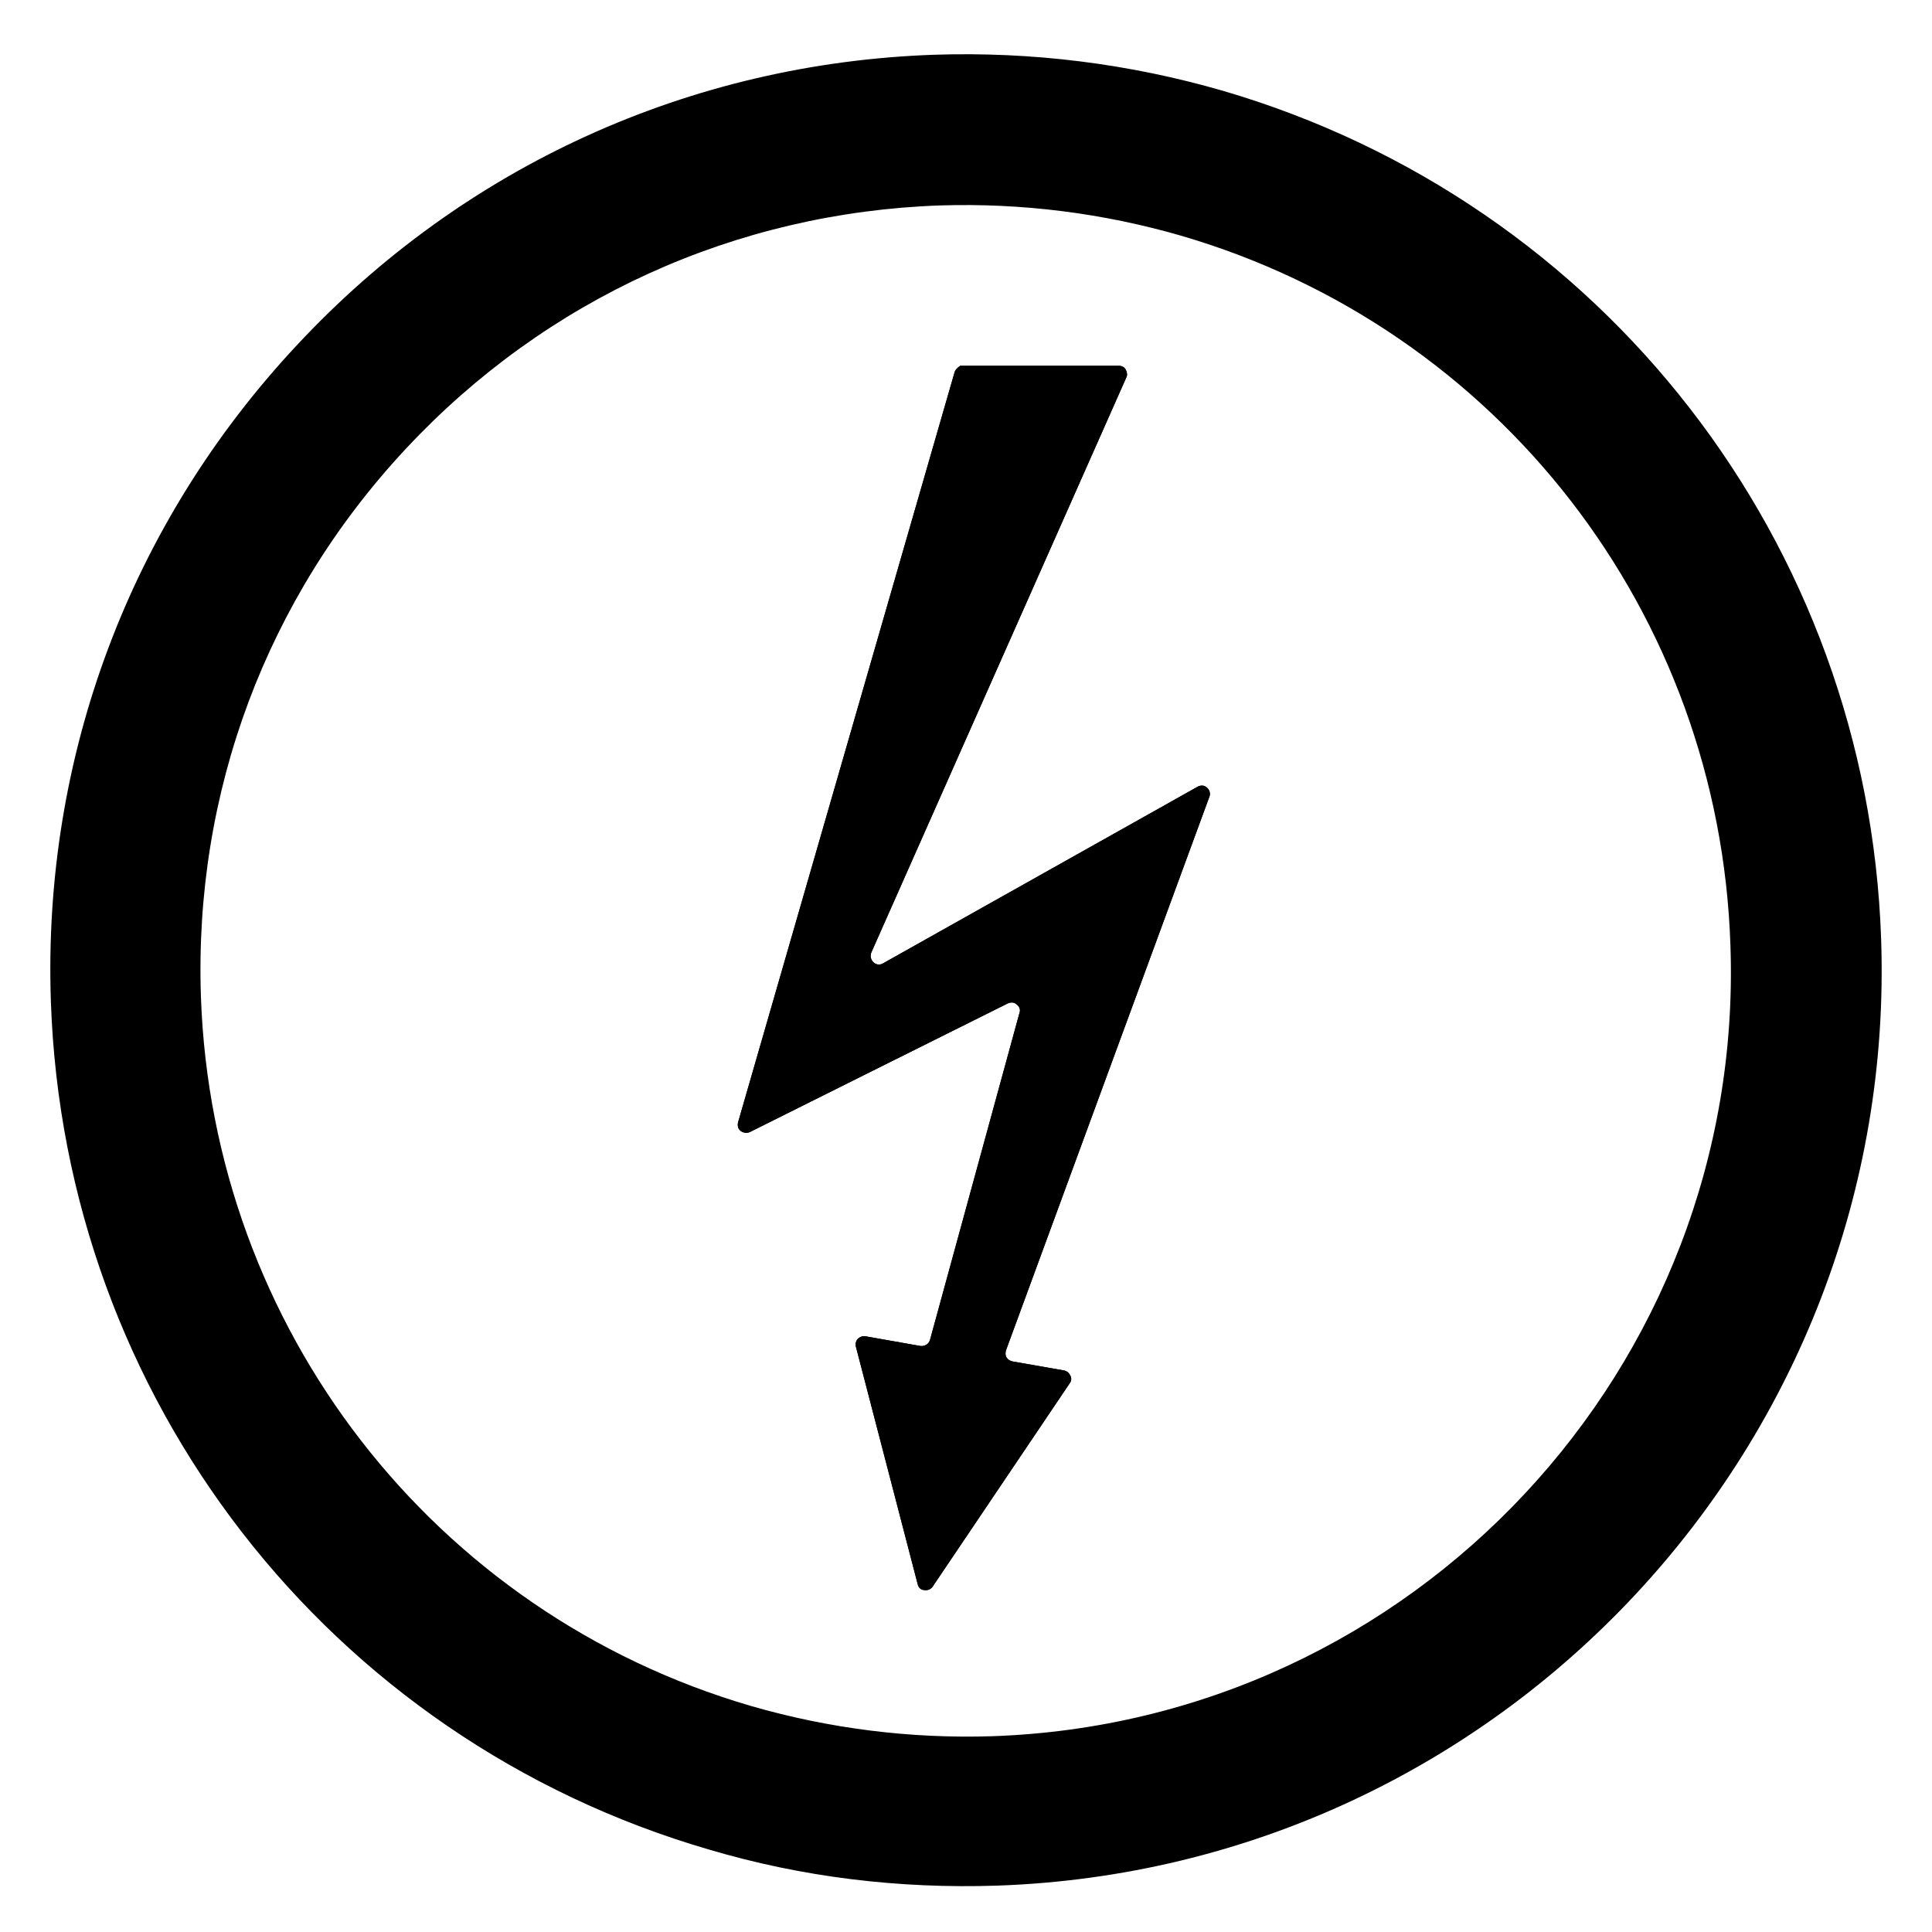 <?xml version="1.0" encoding="utf-8"?>
<svg xmlns="http://www.w3.org/2000/svg" xmlns:xlink="http://www.w3.org/1999/xlink" viewBox="0 0 300 300">
    <path d="M110.1 287.2C51 270 10 217.1 7.9 155.5c-1.3-38 12.3-74.2 38.2-101.9 25.9-27.8 61.1-43.8 99-45.1 15.2-.5 30.3 1.4 44.8 5.6C249 31.4 290 84.3 292.1 145.8c2.7 78.4-58.9 144.3-137.3 147-15.2.5-30.2-1.3-44.7-5.6zm73.3-250.6c-12.1-3.5-24.7-5.1-37.4-4.7-31.8 1.1-61.2 14.5-82.9 37.7-21.7 23.2-33 53.4-31.9 85.2 1.8 51.4 36.1 95.7 85.4 110.1 12.1 3.5 24.7 5.1 37.4 4.7 65.5-2.2 117-57.3 114.7-122.8-1.7-51.6-36-95.8-85.3-110.2z" />
    <defs>
        <path id="a" d="M148.2 57.9l-33.6 116.4c-.1.5 0 1 .4 1.3.4.3.9.4 1.4.2l40.1-20c.5-.2 1-.2 1.4.2.4.3.6.8.4 1.3l-13.9 50.8c-.2.6-.8 1-1.5.9l-8.5-1.5c-.4-.1-.9.1-1.2.4-.3.3-.4.8-.3 1.2l9.6 36.9c.1.5.5.9 1 .9.5.1 1-.1 1.3-.5l21.3-31.6c.3-.4.3-.8.1-1.2-.2-.4-.5-.7-1-.8l-8-1.4c-.4-.1-.7-.3-.9-.6-.2-.3-.2-.7-.1-1.1l31.6-86c.2-.5 0-1.1-.4-1.4-.4-.4-1-.4-1.5-.1l-48.8 27.4c-.5.3-1.1.2-1.5-.2-.4-.4-.5-1-.3-1.5l39.6-89.3c.2-.4.1-.8-.1-1.2-.2-.4-.6-.6-1.1-.6h-24.6c-.3.2-.8.6-.9 1.1"/>
    </defs>
    <use xlink:href="#a" overflow="visible" fill-rule="evenodd" clip-rule="evenodd" />
    <clipPath id="b"><use xlink:href="#a" overflow="visible"/></clipPath>
    <g clip-path="url(#b)"><defs><path id="c" d="M-4.3-18.3H1450v1367.9H-4.3z"/></defs><use xlink:href="#c" overflow="visible"/></g></svg>